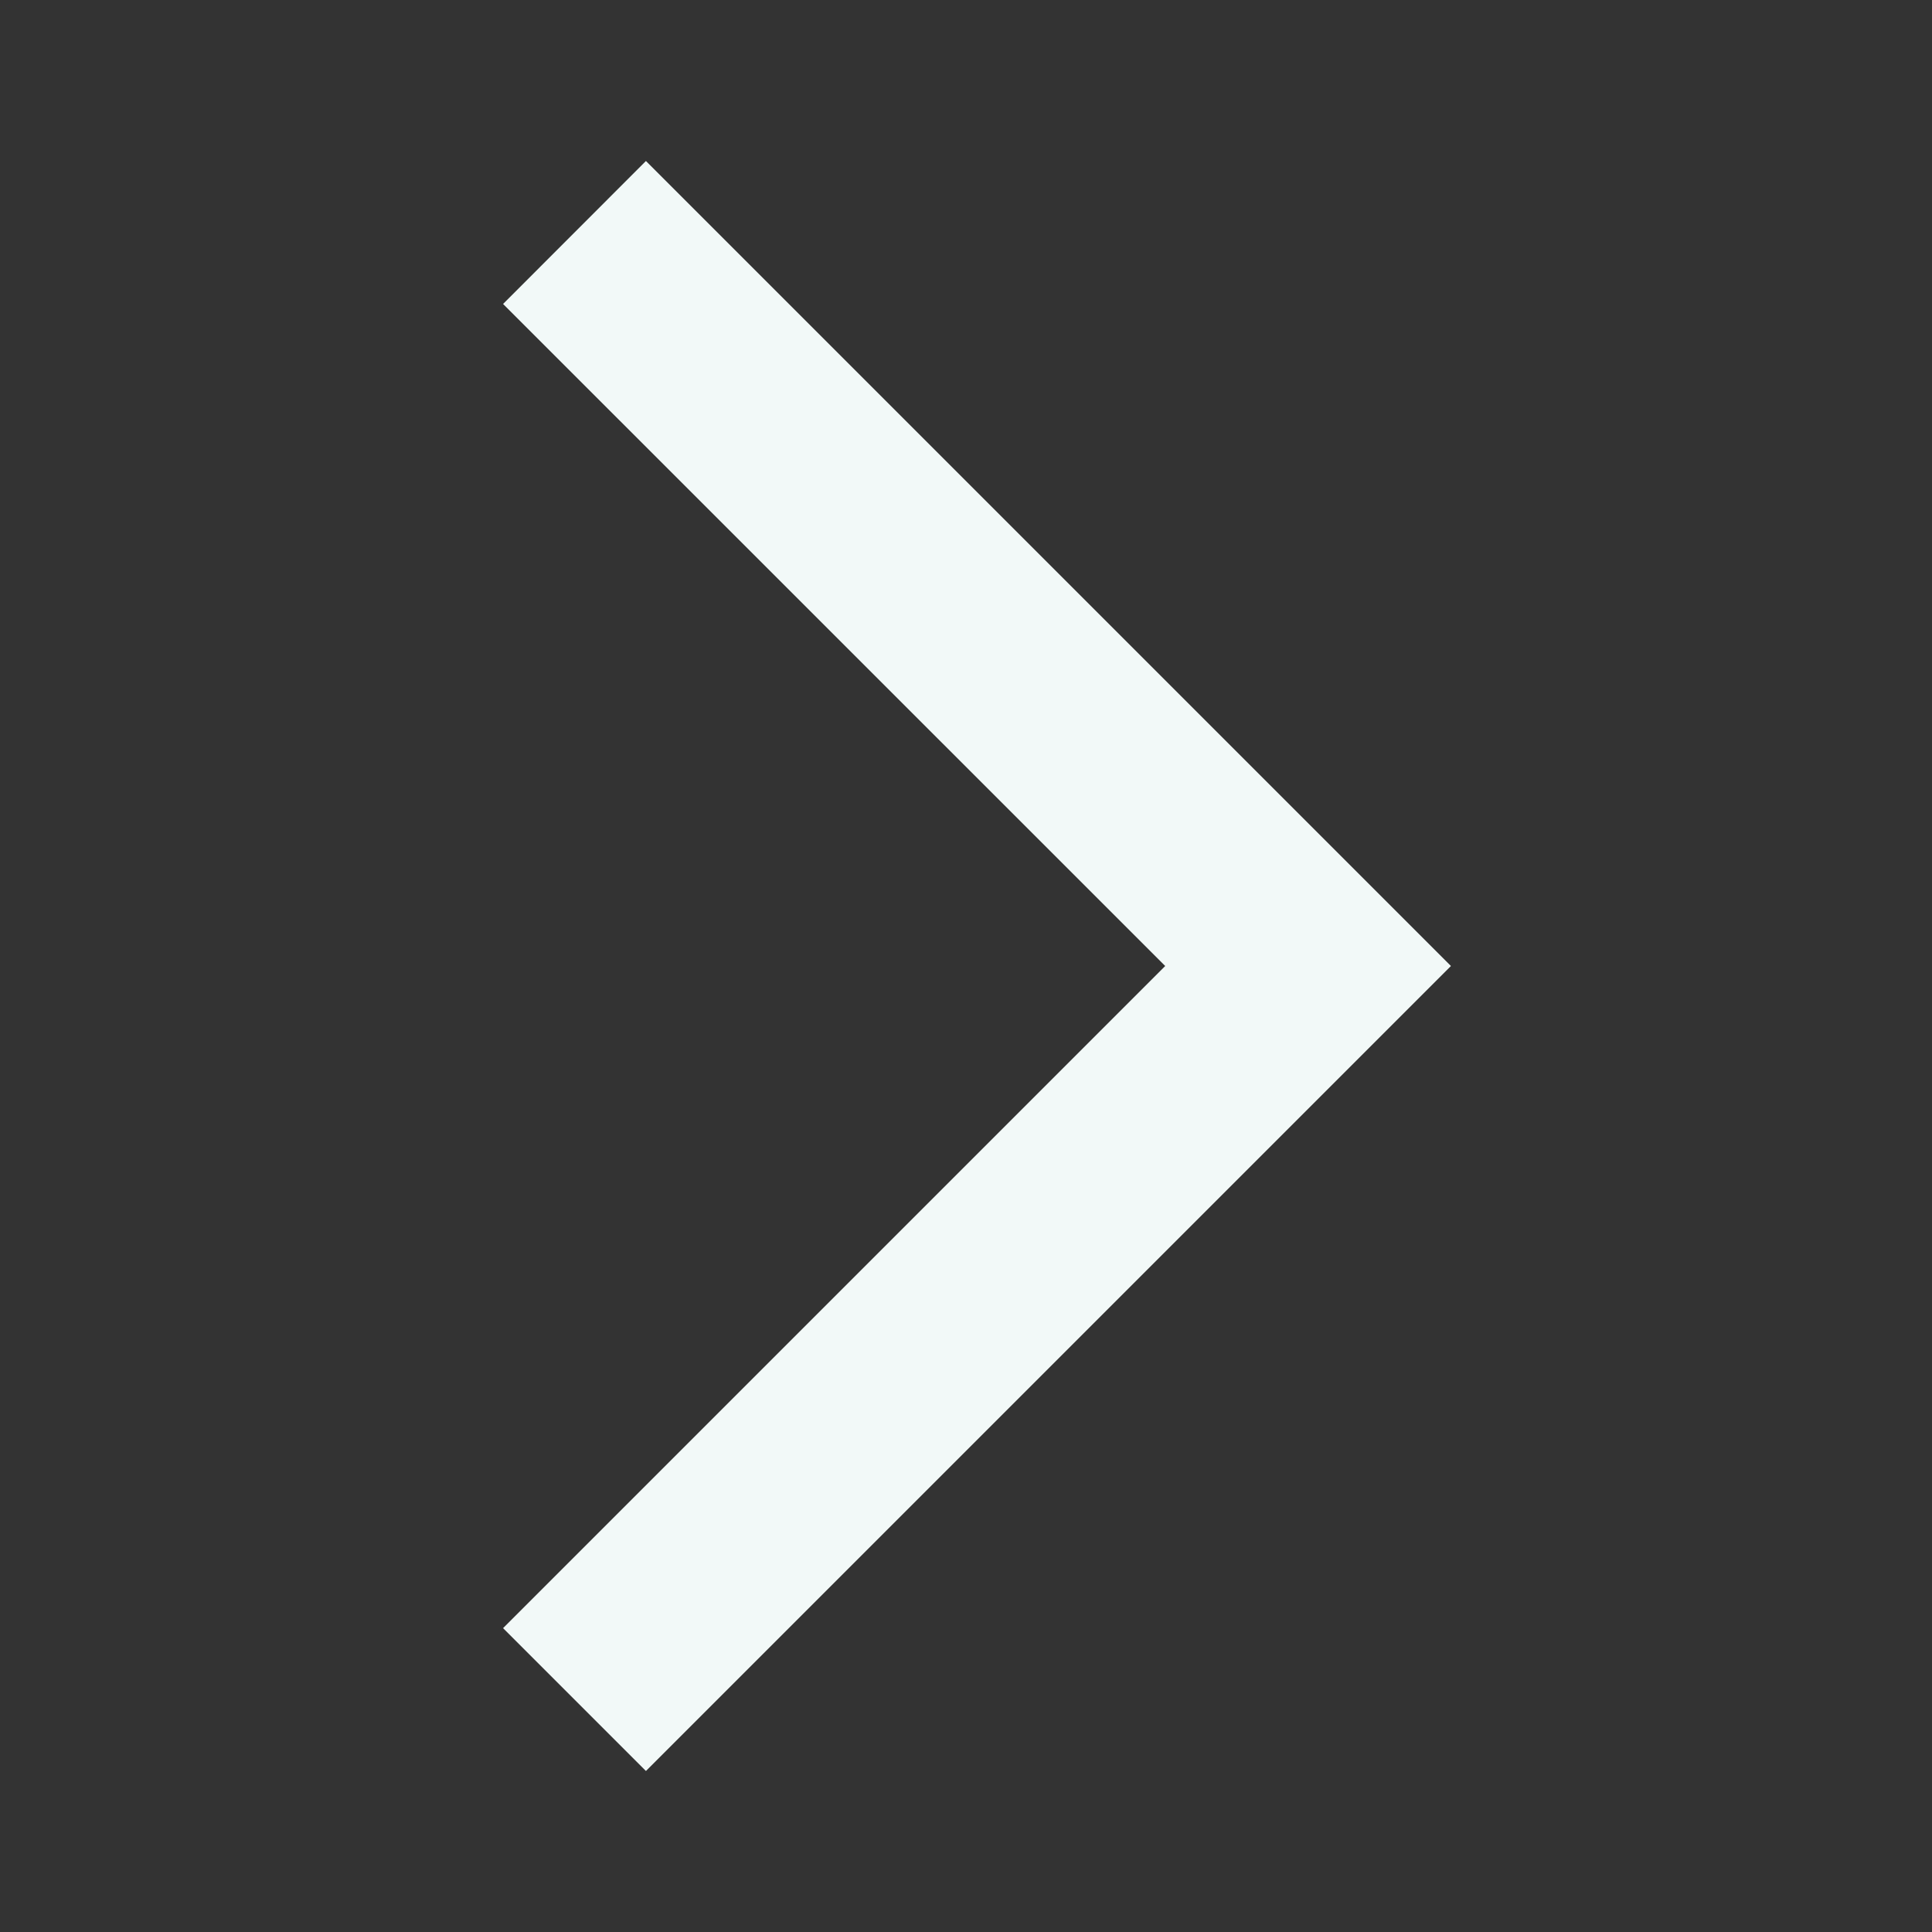 <svg xmlns="http://www.w3.org/2000/svg" width="18" height="18" viewBox="0 0 18 18" fill="none"><rect x="0" y="0" width="18" height="18" fill="#333333" stroke="none"/><mask id="mask0_3245_20831" style="mask-type:alpha" maskUnits="userSpaceOnUse" x="0" y="0" width="18" height="18"><rect width="18" height="18" fill="#D9D9D9"/></mask><g mask="url(#mask0_3245_20831)"><path d="M6.018 16.5L4.687 15.169L10.856 9L4.687 2.832L6.018 1.5L13.518 9L6.018 16.5Z" fill="#F2F9F8"/></g></svg>